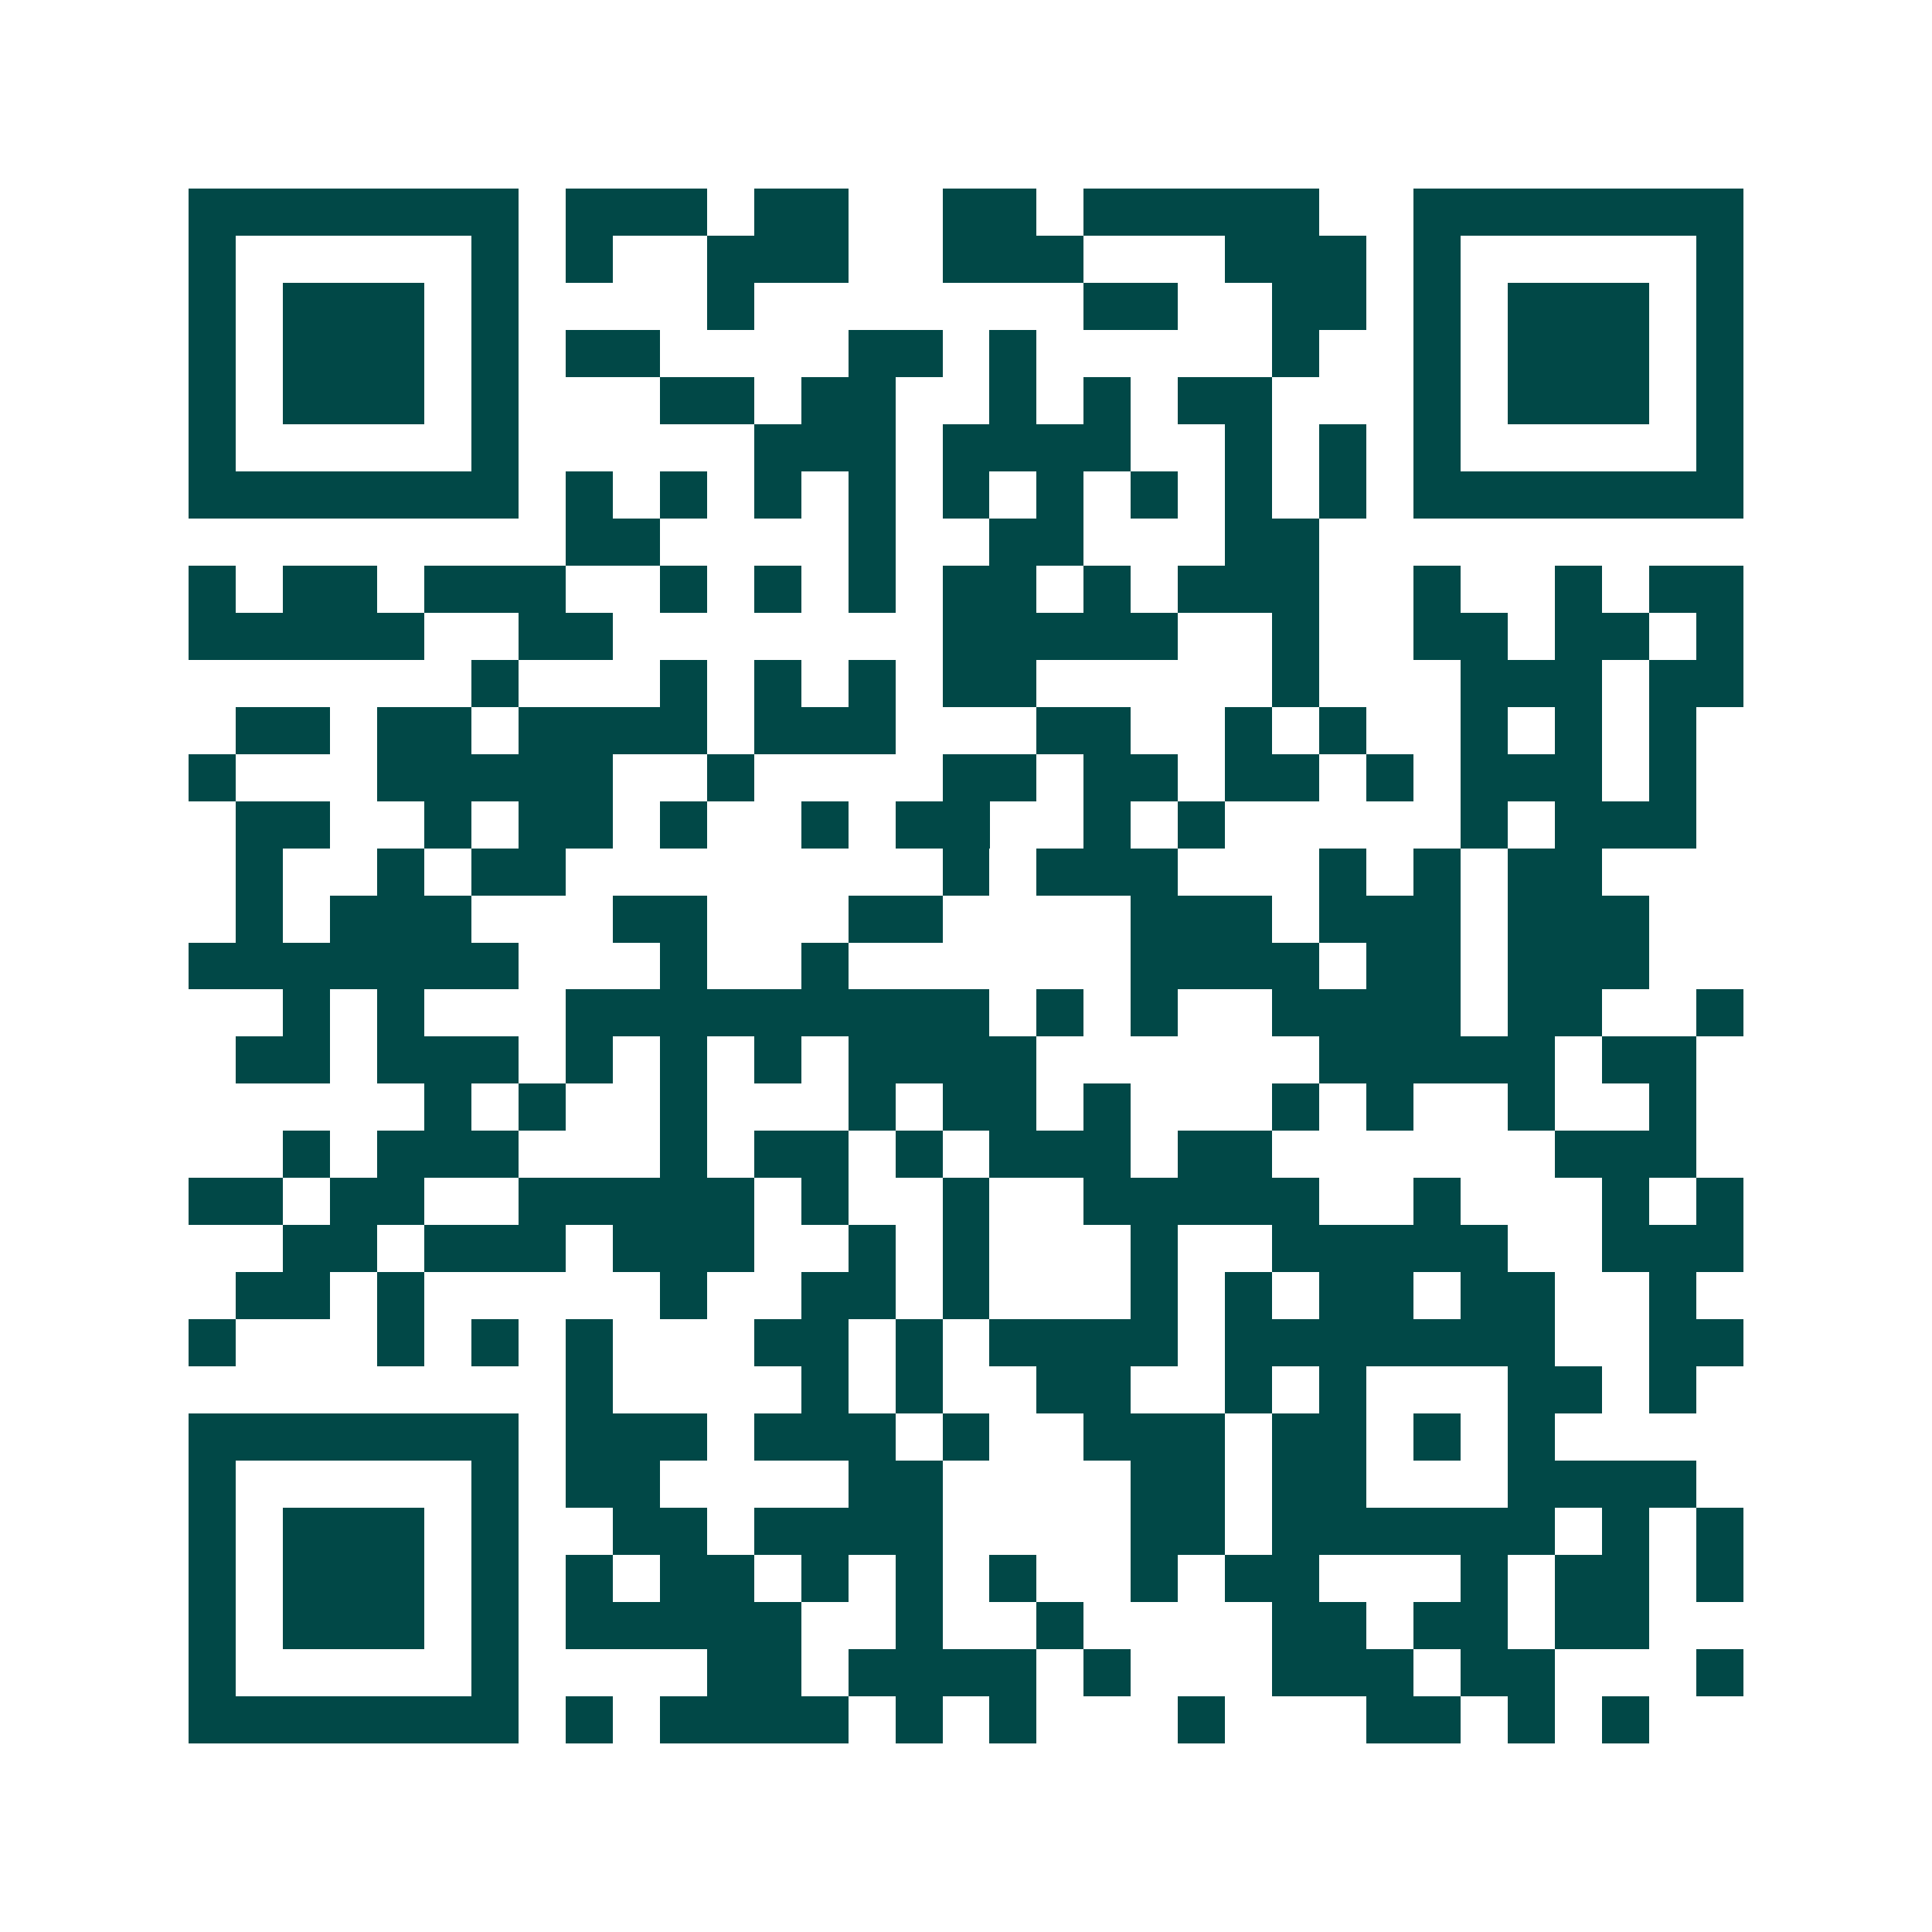 <svg xmlns="http://www.w3.org/2000/svg" width="200" height="200" viewBox="0 0 41 41" shape-rendering="crispEdges"><path fill="#ffffff" d="M0 0h41v41H0z"/><path stroke="#014847" d="M4 4.5h7m1 0h3m1 0h2m2 0h2m1 0h5m2 0h7M4 5.5h1m5 0h1m1 0h1m2 0h3m2 0h3m3 0h3m1 0h1m5 0h1M4 6.5h1m1 0h3m1 0h1m4 0h1m7 0h2m2 0h2m1 0h1m1 0h3m1 0h1M4 7.5h1m1 0h3m1 0h1m1 0h2m4 0h2m1 0h1m5 0h1m2 0h1m1 0h3m1 0h1M4 8.5h1m1 0h3m1 0h1m3 0h2m1 0h2m2 0h1m1 0h1m1 0h2m3 0h1m1 0h3m1 0h1M4 9.5h1m5 0h1m5 0h3m1 0h4m2 0h1m1 0h1m1 0h1m5 0h1M4 10.5h7m1 0h1m1 0h1m1 0h1m1 0h1m1 0h1m1 0h1m1 0h1m1 0h1m1 0h1m1 0h7M12 11.5h2m4 0h1m2 0h2m3 0h2M4 12.5h1m1 0h2m1 0h3m2 0h1m1 0h1m1 0h1m1 0h2m1 0h1m1 0h3m2 0h1m2 0h1m1 0h2M4 13.5h5m2 0h2m7 0h5m2 0h1m2 0h2m1 0h2m1 0h1M10 14.5h1m3 0h1m1 0h1m1 0h1m1 0h2m5 0h1m3 0h3m1 0h2M5 15.5h2m1 0h2m1 0h4m1 0h3m3 0h2m2 0h1m1 0h1m2 0h1m1 0h1m1 0h1M4 16.5h1m3 0h5m2 0h1m4 0h2m1 0h2m1 0h2m1 0h1m1 0h3m1 0h1M5 17.5h2m2 0h1m1 0h2m1 0h1m2 0h1m1 0h2m2 0h1m1 0h1m5 0h1m1 0h3M5 18.5h1m2 0h1m1 0h2m8 0h1m1 0h3m3 0h1m1 0h1m1 0h2M5 19.5h1m1 0h3m3 0h2m3 0h2m4 0h3m1 0h3m1 0h3M4 20.5h7m3 0h1m2 0h1m6 0h4m1 0h2m1 0h3M6 21.5h1m1 0h1m3 0h9m1 0h1m1 0h1m2 0h4m1 0h2m2 0h1M5 22.5h2m1 0h3m1 0h1m1 0h1m1 0h1m1 0h4m6 0h5m1 0h2M9 23.5h1m1 0h1m2 0h1m3 0h1m1 0h2m1 0h1m3 0h1m1 0h1m2 0h1m2 0h1M6 24.5h1m1 0h3m3 0h1m1 0h2m1 0h1m1 0h3m1 0h2m6 0h3M4 25.5h2m1 0h2m2 0h5m1 0h1m2 0h1m2 0h5m2 0h1m3 0h1m1 0h1M6 26.5h2m1 0h3m1 0h3m2 0h1m1 0h1m3 0h1m2 0h5m2 0h3M5 27.5h2m1 0h1m5 0h1m2 0h2m1 0h1m3 0h1m1 0h1m1 0h2m1 0h2m2 0h1M4 28.5h1m3 0h1m1 0h1m1 0h1m3 0h2m1 0h1m1 0h4m1 0h7m2 0h2M12 29.5h1m4 0h1m1 0h1m2 0h2m2 0h1m1 0h1m3 0h2m1 0h1M4 30.5h7m1 0h3m1 0h3m1 0h1m2 0h3m1 0h2m1 0h1m1 0h1M4 31.5h1m5 0h1m1 0h2m4 0h2m4 0h2m1 0h2m3 0h4M4 32.5h1m1 0h3m1 0h1m2 0h2m1 0h4m4 0h2m1 0h6m1 0h1m1 0h1M4 33.5h1m1 0h3m1 0h1m1 0h1m1 0h2m1 0h1m1 0h1m1 0h1m2 0h1m1 0h2m3 0h1m1 0h2m1 0h1M4 34.5h1m1 0h3m1 0h1m1 0h5m2 0h1m2 0h1m4 0h2m1 0h2m1 0h2M4 35.5h1m5 0h1m4 0h2m1 0h4m1 0h1m3 0h3m1 0h2m3 0h1M4 36.5h7m1 0h1m1 0h4m1 0h1m1 0h1m3 0h1m3 0h2m1 0h1m1 0h1"/></svg>

